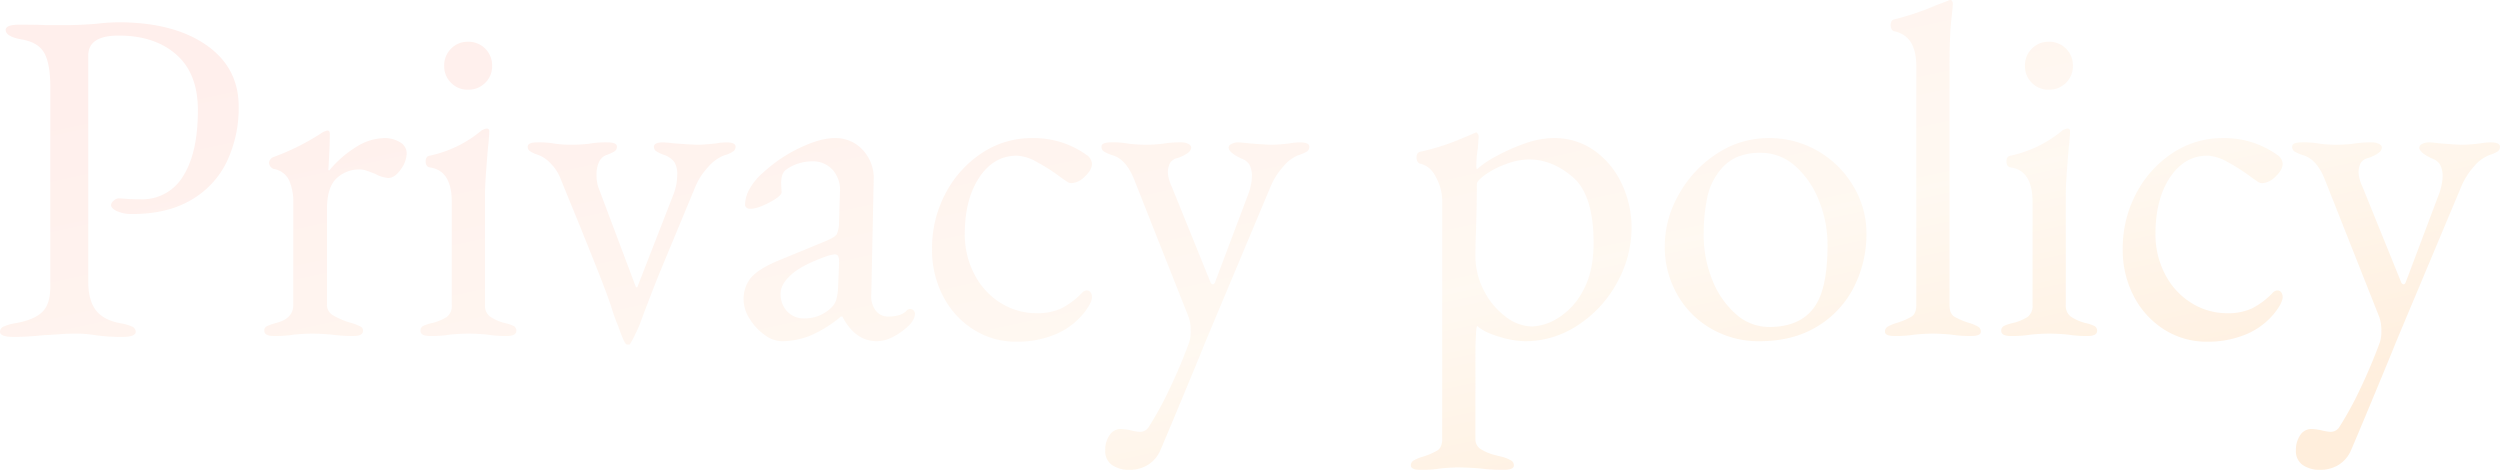 <svg xmlns="http://www.w3.org/2000/svg" xmlns:xlink="http://www.w3.org/1999/xlink" width="832.344" height="156.42" viewBox="0 0 832.344 156.42">
  <defs>
    <linearGradient id="linear-gradient" x1="0.083" y1="0.139" x2="0.933" y2="0.869" gradientUnits="objectBoundingBox">
      <stop offset="0" stop-color="#ffbcb1"/>
      <stop offset="0.618" stop-color="#ffe4c7"/>
      <stop offset="1" stop-color="#ffb972"/>
    </linearGradient>
  </defs>
  <path id="Path_108477" data-name="Path 108477" d="M8.374.79Q3.792.79,3.792-.948A1.927,1.927,0,0,1,5.056-2.686a15.368,15.368,0,0,1,3.95-1.106Q15.168-4.9,17.854-7.505t2.686-8.3V-82.476q0-7.584-1.975-11.218T10.9-98.276q-5.214-.948-5.214-3.16,0-1.738,4.582-1.738,6.794,0,8.848.158h6.636q2.37,0,5.53-.158t4.74-.316a64.25,64.25,0,0,1,7.268-.474q18.17,0,29.072,7.5t10.9,20.619a41.577,41.577,0,0,1-3.871,18.091,29.429,29.429,0,0,1-11.85,12.877q-7.979,4.74-19.671,4.74a11.921,11.921,0,0,1-5.135-.948q-1.975-.948-1.975-2.054a2.129,2.129,0,0,1,.869-1.422,2.541,2.541,0,0,1,1.659-.79q.474,0,2.449.158t4.819.158a15.817,15.817,0,0,0,14.22-7.742q4.9-7.742,4.9-21.962,0-12.166-7.189-18.486t-19.2-6.32Q33.18-99.54,33.18-92.9v75.366q0,6,2.449,9.322t8.137,4.424a15.368,15.368,0,0,1,3.95,1.106A1.927,1.927,0,0,1,48.98-.948Q48.98.79,44.4.79A60.582,60.582,0,0,1,35.234.158a38.607,38.607,0,0,0-6.32-.474q-2.844,0-5.767.237T18.96.158Q12.64.79,8.374.79ZM94.958.474q-3.16,0-3.16-1.738a1.518,1.518,0,0,1,.79-1.5,21.2,21.2,0,0,1,2.844-1.027q6-1.422,6-6v-33.97a17.611,17.611,0,0,0-1.422-7.663,6.865,6.865,0,0,0-5.056-3.713,1.989,1.989,0,0,1-1.106-.79,2.1,2.1,0,0,1-.474-1.264,1.791,1.791,0,0,1,.474-1.185,2.24,2.24,0,0,1,.948-.711,78.156,78.156,0,0,0,15.642-7.742,5.971,5.971,0,0,1,2.37-1.106q.79,0,.79,1.106,0,4.266-.474,11.85a.279.279,0,0,0,.316.316,36,36,0,0,1,8.848-7.742,17.937,17.937,0,0,1,9.322-3,9.638,9.638,0,0,1,5.451,1.422,4.237,4.237,0,0,1,2.133,3.634,9.541,9.541,0,0,1-1.975,5.372q-1.975,2.844-4.187,2.844a10.947,10.947,0,0,1-4.424-1.422q-.474-.158-2.133-.79a8.375,8.375,0,0,0-2.923-.632,10.818,10.818,0,0,0-7.742,3q-3.16,3-3.16,10.27V-9.8a3.962,3.962,0,0,0,2.054,3.4,25.064,25.064,0,0,0,6.32,2.607,18.377,18.377,0,0,1,2.765,1.106,1.528,1.528,0,0,1,.869,1.422q0,1.738-3.16,1.738A50.743,50.743,0,0,1,114.076,0q-3.792-.316-6.32-.316t-6,.316A38.523,38.523,0,0,1,94.958.474Zm51.982,0q-3.16,0-3.16-1.738a1.657,1.657,0,0,1,.869-1.58,12.515,12.515,0,0,1,2.765-.948,15.634,15.634,0,0,0,5.214-2.133,4.525,4.525,0,0,0,1.58-3.871V-44.082q0-10.428-7.11-11.534-1.58-.158-1.58-2.054,0-1.738,1.422-1.9a39.835,39.835,0,0,0,16.59-7.9,4.226,4.226,0,0,1,2.212-1.106q.948,0,.948.79,0,1.738-.474,6-.158,1.9-.553,7.031t-.4,8.3V-9.8A4.467,4.467,0,0,0,166.927-6a15.326,15.326,0,0,0,5.135,2.212,12.515,12.515,0,0,1,2.765.948,1.657,1.657,0,0,1,.869,1.58q0,1.738-3.16,1.738A39.056,39.056,0,0,1,165.9,0q-3.476-.316-6.162-.316-2.528,0-6,.316A38.523,38.523,0,0,1,146.94.474Zm12.64-82a7.628,7.628,0,0,1-5.609-2.291,7.628,7.628,0,0,1-2.291-5.609,7.819,7.819,0,0,1,2.291-5.767,7.628,7.628,0,0,1,5.609-2.291,7.819,7.819,0,0,1,5.767,2.291,7.819,7.819,0,0,1,2.291,5.767,7.628,7.628,0,0,1-2.291,5.609A7.819,7.819,0,0,1,159.58-81.528ZM212.51,3.318q-.79,0-2.844-6a61.52,61.52,0,0,1-2.528-7.11l-1.422-3.95q-1.9-5.214-9.006-22.752l-6.32-15.484a14.812,14.812,0,0,0-3.4-5.135,10.581,10.581,0,0,0-4.661-2.923,10.485,10.485,0,0,1-2.212-1.106,1.664,1.664,0,0,1-.632-1.422q0-1.422,3.16-1.422a29.587,29.587,0,0,1,6.162.474,43.358,43.358,0,0,0,5.372.316,50.081,50.081,0,0,0,5.53-.316,33.566,33.566,0,0,1,6.32-.474q3.16,0,3.16,1.422a1.8,1.8,0,0,1-.948,1.659,17.219,17.219,0,0,1-2.686,1.185,4.353,4.353,0,0,0-2.37,2.37,9.856,9.856,0,0,0-.79,4.108,12.564,12.564,0,0,0,.632,4.266L215.512-15.8q.316.158.474,0l12.008-30.81a18.131,18.131,0,0,0,1.264-6.478,7.7,7.7,0,0,0-.948-4.345,7.236,7.236,0,0,0-3.16-2.291,11.986,11.986,0,0,1-2.923-1.343,1.8,1.8,0,0,1-.711-1.5q0-1.422,3.16-1.422.632,0,3.476.316,6.162.474,8.058.474t6.162-.474a19.863,19.863,0,0,1,3.16-.316q3.16,0,3.16,1.422a1.945,1.945,0,0,1-.79,1.58,9.178,9.178,0,0,1-2.844,1.264,13.332,13.332,0,0,0-5.372,3.792,22.238,22.238,0,0,0-4.424,6.794l-12.324,29.7q-1.264,3.16-3.239,8.3t-2.765,7.347a36.986,36.986,0,0,1-1.58,3.555,34.677,34.677,0,0,1-1.9,3.555Zm51.508-1.106A9.949,9.949,0,0,1,258.33.079a18,18,0,0,1-4.977-5.372,11.8,11.8,0,0,1-1.975-6.083,11.018,11.018,0,0,1,2.607-7.742q2.607-2.844,8.611-5.372l16.116-6.636q3-1.264,3.634-2.212a9.418,9.418,0,0,0,.79-4.108l.316-10.112a10.006,10.006,0,0,0-2.37-7.189,8.708,8.708,0,0,0-6.952-2.923,14.912,14.912,0,0,0-4.74.79,12.686,12.686,0,0,0-3.95,2.054q-1.58,1.106-1.58,4.582l.158,2.844q0,1.264-4.029,3.4t-6.4,2.133a1.911,1.911,0,0,1-1.264-.4,1.274,1.274,0,0,1-.474-1.027,11.15,11.15,0,0,1,1.659-5.451,20.262,20.262,0,0,1,4.661-5.451,48.429,48.429,0,0,1,12.087-8.058q6.715-3.16,11.455-3.16a12.231,12.231,0,0,1,9.4,4.029A13.679,13.679,0,0,1,294.67-51.35l-.79,37.92A7.921,7.921,0,0,0,295.3-8.058,5.1,5.1,0,0,0,299.568-6q3.95,0,5.846-1.738a2.163,2.163,0,0,1,1.264-.79,1.708,1.708,0,0,1,1.264.474,1.708,1.708,0,0,1,.474,1.264,4.238,4.238,0,0,1-.474,1.659,6.255,6.255,0,0,1-1.264,1.817A21.782,21.782,0,0,1,301.227.711a12.02,12.02,0,0,1-5.451,1.5q-7.268,0-11.534-8.216h-.474A40.876,40.876,0,0,1,273.814.237,25.234,25.234,0,0,1,264.018,2.212Zm7.426-7.584a12.671,12.671,0,0,0,9.322-3.792,5.95,5.95,0,0,0,1.422-2.37,16.828,16.828,0,0,0,.632-4.108l.316-7.742v-.948a3.863,3.863,0,0,0-.316-1.817,1.166,1.166,0,0,0-1.106-.553,11.053,11.053,0,0,0-3.16.79q-7.9,2.844-11.376,6T263.7-13.746a8.165,8.165,0,0,0,2.291,6.162A7.578,7.578,0,0,0,271.444-5.372ZM342.228,2.37a26.284,26.284,0,0,1-14.3-4.029,28.512,28.512,0,0,1-10.112-11.06A33.14,33.14,0,0,1,314.1-28.44a38.864,38.864,0,0,1,4.5-18.565,35.936,35.936,0,0,1,12.087-13.43,29.888,29.888,0,0,1,16.748-4.977,30.186,30.186,0,0,1,18.012,5.53,3.9,3.9,0,0,1,1.9,3q0,2.054-2.37,4.266a6.785,6.785,0,0,1-4.424,2.212,2.742,2.742,0,0,1-1.58-.553q-.79-.553-1.738-1.185a61.564,61.564,0,0,0-8.058-5.214,15.253,15.253,0,0,0-6.794-2.212q-7.742,0-12.561,7.268t-4.819,18.8a28.524,28.524,0,0,0,3.16,13.351,24.226,24.226,0,0,0,8.69,9.559A22.41,22.41,0,0,0,349.022-7.11a19.049,19.049,0,0,0,7.9-1.5,25.221,25.221,0,0,0,7.11-5.293,2.276,2.276,0,0,1,1.58-.79,1.5,1.5,0,0,1,1.264.632,2.559,2.559,0,0,1,.474,1.58q0,1.738-2.37,4.9a24.03,24.03,0,0,1-9.638,7.426A32.72,32.72,0,0,1,342.228,2.37Zm37.6,42.66a9.927,9.927,0,0,1-5.767-1.58,5.537,5.537,0,0,1-2.291-4.9A8.667,8.667,0,0,1,373.2,33.5a4.4,4.4,0,0,1,3.792-2.054,16.575,16.575,0,0,1,3.4.474,16.4,16.4,0,0,0,2.923.474,3.4,3.4,0,0,0,3-1.738,110.388,110.388,0,0,0,6.636-12.087q3.634-7.505,6.794-16.037a11.7,11.7,0,0,0,.474-3.634,13.7,13.7,0,0,0-.632-4.582L381.254-51.982q-2.686-6.478-7.11-7.742a13.317,13.317,0,0,1-2.765-1.185,1.836,1.836,0,0,1-.869-1.659q0-1.422,3.16-1.422a29.587,29.587,0,0,1,6.162.474,48.758,48.758,0,0,0,5.372.316,50.08,50.08,0,0,0,5.53-.316,34.659,34.659,0,0,1,6.478-.474,5.035,5.035,0,0,1,2.133.474q1.027.474,1.027,1.264,0,1.106-1.5,2.054a12.476,12.476,0,0,1-3.081,1.422,3.882,3.882,0,0,0-2.449,1.659,6.66,6.66,0,0,0-.711,3.4,13.1,13.1,0,0,0,1.264,4.424l12.8,31.6q.316.948.948.948.474,0,.79-.948l10.9-28.914a16.545,16.545,0,0,0,.869-2.923,14.481,14.481,0,0,0,.4-2.923,8.124,8.124,0,0,0-.79-4.029,4.653,4.653,0,0,0-2.37-1.975q-4.582-2.054-4.582-3.792,0-.79,1.027-1.264a5.035,5.035,0,0,1,2.133-.474q.79,0,3.634.316,5.688.474,7.584.474a51.2,51.2,0,0,0,6-.474,20.518,20.518,0,0,1,3.318-.316q3.16,0,3.16,1.422a1.836,1.836,0,0,1-.869,1.659,13.316,13.316,0,0,1-2.765,1.185,12.646,12.646,0,0,0-5.056,3.792,23.887,23.887,0,0,0-4.266,6.794L405.27,2.054,402.9,7.9q-9.8,23.7-12.8,30.652a10.593,10.593,0,0,1-4.108,4.819A11.484,11.484,0,0,1,379.832,45.03Zm97.012,0q-3.318,0-3.318-1.422a1.836,1.836,0,0,1,.869-1.659,13.316,13.316,0,0,1,2.765-1.185,24.268,24.268,0,0,0,5.135-2.133q1.659-1.027,1.659-3.871V-45.346a16.585,16.585,0,0,0-1.9-6.715q-1.9-4.029-5.372-4.819a1.452,1.452,0,0,1-.948-.711,2.667,2.667,0,0,1-.316-1.343q0-1.58,1.106-1.9a77.928,77.928,0,0,0,12.166-3.713q5.214-2.133,6.162-2.607l.316-.158q.316,0,.632.474a1.7,1.7,0,0,1,.316.948l-.316,4.108a32.741,32.741,0,0,0-.474,5.372,3.189,3.189,0,0,0,.158,1.422,29.76,29.76,0,0,1,6.083-4.187,62.585,62.585,0,0,1,9.638-4.345,29.4,29.4,0,0,1,9.875-1.9,22.786,22.786,0,0,1,13.667,4.266,27.726,27.726,0,0,1,9.085,11.139A34.211,34.211,0,0,1,547-35.55a37.587,37.587,0,0,1-4.74,18.091A39.116,39.116,0,0,1,529.3-3.239a31.658,31.658,0,0,1-17.854,5.451,30.963,30.963,0,0,1-8.532-1.5q-5.056-1.5-7.268-3.555-.316,0-.474,3.16t-.158,4.9V34.76a3.851,3.851,0,0,0,2.054,3.555,16.807,16.807,0,0,0,4.187,1.738q2.133.553,2.923.711a13.317,13.317,0,0,1,2.765,1.185,1.836,1.836,0,0,1,.869,1.659q0,1.422-3.476,1.422a61.262,61.262,0,0,1-7.9-.474q-4.108-.316-6.952-.316-2.528,0-6,.316A37.374,37.374,0,0,1,476.844,45.03ZM513.816-2.686a17.755,17.755,0,0,0,8.611-2.765,23.168,23.168,0,0,0,8.374-9.085q3.555-6.32,3.555-15.958,0-15.958-6.873-21.883T512.868-58.3a22.234,22.234,0,0,0-7.584,1.5,28.592,28.592,0,0,0-6.952,3.555q-2.844,2.054-2.844,3.16,0,7.11-.316,16.59-.158,3.16-.158,7.268a24.748,24.748,0,0,0,2.844,11.613,24.7,24.7,0,0,0,7.268,8.69A14.739,14.739,0,0,0,513.816-2.686Zm75.682,4.9A31.439,31.439,0,0,1,573.619-1.9a30.245,30.245,0,0,1-11.376-11.376,32.009,32.009,0,0,1-4.187-16.274,34.714,34.714,0,0,1,4.661-17.064A38.158,38.158,0,0,1,575.357-60.2a31.018,31.018,0,0,1,17.3-5.214,31.941,31.941,0,0,1,16.432,4.345,32.536,32.536,0,0,1,11.771,11.692,30.37,30.37,0,0,1,4.345,15.721,39.021,39.021,0,0,1-4.108,17.7A32.213,32.213,0,0,1,608.932-2.765Q600.874,2.212,589.5,2.212Zm3.318-4.74q11.85,0,16.274-8.69,3.16-6.162,3.16-18.644a39.219,39.219,0,0,0-2.844-14.694,29.617,29.617,0,0,0-7.9-11.534,17.023,17.023,0,0,0-11.534-4.424,19.973,19.973,0,0,0-7.9,1.422,15.287,15.287,0,0,0-6,4.9,21.324,21.324,0,0,0-3.95,8.927,59.452,59.452,0,0,0-1.106,12.087,39.437,39.437,0,0,0,2.844,14.931,29.43,29.43,0,0,0,7.821,11.376A16.514,16.514,0,0,0,592.816-2.528Zm41.712,3q-3.16,0-3.16-1.422a1.836,1.836,0,0,1,.869-1.659A13.318,13.318,0,0,1,635-3.792a24.27,24.27,0,0,0,5.135-2.133Q641.8-6.952,641.8-9.8V-89.428q0-9.954-7.268-11.534a1.452,1.452,0,0,1-.948-.711,2.667,2.667,0,0,1-.316-1.343q0-1.58,1.106-1.9a88.332,88.332,0,0,0,14.062-4.74l3.792-1.422a2.425,2.425,0,0,1,.948-.316.667.667,0,0,1,.553.4,1.416,1.416,0,0,1,.237.711q0,.948-.553,6T652.856-88.8v79q0,2.844,1.659,3.871a24.27,24.27,0,0,0,5.135,2.133,13.318,13.318,0,0,1,2.765,1.185,1.836,1.836,0,0,1,.869,1.659q0,1.422-3.16,1.422A40.211,40.211,0,0,1,653.33,0q-3.476-.316-6-.316t-6,.316A38.523,38.523,0,0,1,634.528.474Zm38.71,0q-3.16,0-3.16-1.738a1.657,1.657,0,0,1,.869-1.58,12.516,12.516,0,0,1,2.765-.948,15.634,15.634,0,0,0,5.214-2.133,4.525,4.525,0,0,0,1.58-3.871V-44.082q0-10.428-7.11-11.534-1.58-.158-1.58-2.054,0-1.738,1.422-1.9a39.835,39.835,0,0,0,16.59-7.9,4.226,4.226,0,0,1,2.212-1.106q.948,0,.948.79,0,1.738-.474,6-.158,1.9-.553,7.031t-.395,8.3V-9.8A4.467,4.467,0,0,0,693.225-6a15.326,15.326,0,0,0,5.135,2.212,12.516,12.516,0,0,1,2.765.948,1.657,1.657,0,0,1,.869,1.58q0,1.738-3.16,1.738A39.056,39.056,0,0,1,692.2,0q-3.476-.316-6.162-.316-2.528,0-6,.316A38.522,38.522,0,0,1,673.238.474Zm12.64-82a7.628,7.628,0,0,1-5.609-2.291,7.628,7.628,0,0,1-2.291-5.609,7.82,7.82,0,0,1,2.291-5.767,7.628,7.628,0,0,1,5.609-2.291,7.819,7.819,0,0,1,5.767,2.291,7.819,7.819,0,0,1,2.291,5.767,7.628,7.628,0,0,1-2.291,5.609A7.819,7.819,0,0,1,685.878-81.528ZM738.65,2.37a26.284,26.284,0,0,1-14.3-4.029,28.512,28.512,0,0,1-10.112-11.06,33.141,33.141,0,0,1-3.713-15.721,38.864,38.864,0,0,1,4.5-18.565,35.936,35.936,0,0,1,12.087-13.43,29.887,29.887,0,0,1,16.748-4.977,30.186,30.186,0,0,1,18.012,5.53,3.9,3.9,0,0,1,1.9,3q0,2.054-2.37,4.266a6.785,6.785,0,0,1-4.424,2.212,2.742,2.742,0,0,1-1.58-.553q-.79-.553-1.738-1.185a61.568,61.568,0,0,0-8.058-5.214,15.253,15.253,0,0,0-6.794-2.212q-7.742,0-12.561,7.268t-4.819,18.8a28.524,28.524,0,0,0,3.16,13.351,24.227,24.227,0,0,0,8.69,9.559A22.41,22.41,0,0,0,745.444-7.11a19.049,19.049,0,0,0,7.9-1.5,25.222,25.222,0,0,0,7.11-5.293,2.276,2.276,0,0,1,1.58-.79,1.5,1.5,0,0,1,1.264.632,2.559,2.559,0,0,1,.474,1.58q0,1.738-2.37,4.9a24.031,24.031,0,0,1-9.638,7.426A32.72,32.72,0,0,1,738.65,2.37Zm37.6,42.66a9.928,9.928,0,0,1-5.767-1.58,5.537,5.537,0,0,1-2.291-4.9,8.668,8.668,0,0,1,1.422-5.056,4.4,4.4,0,0,1,3.792-2.054,16.575,16.575,0,0,1,3.4.474,16.4,16.4,0,0,0,2.923.474,3.4,3.4,0,0,0,3-1.738,110.4,110.4,0,0,0,6.636-12.087Q793,11.06,796.162,2.528a11.7,11.7,0,0,0,.474-3.634A13.7,13.7,0,0,0,796-5.688L777.676-51.982q-2.686-6.478-7.11-7.742a13.318,13.318,0,0,1-2.765-1.185,1.836,1.836,0,0,1-.869-1.659q0-1.422,3.16-1.422a29.587,29.587,0,0,1,6.162.474,48.758,48.758,0,0,0,5.372.316,50.08,50.08,0,0,0,5.53-.316,34.659,34.659,0,0,1,6.478-.474,5.034,5.034,0,0,1,2.133.474q1.027.474,1.027,1.264,0,1.106-1.5,2.054a12.475,12.475,0,0,1-3.081,1.422,3.882,3.882,0,0,0-2.449,1.659,6.66,6.66,0,0,0-.711,3.4,13.1,13.1,0,0,0,1.264,4.424l12.8,31.6q.316.948.948.948.474,0,.79-.948l10.9-28.914a16.55,16.55,0,0,0,.869-2.923,14.482,14.482,0,0,0,.395-2.923,8.124,8.124,0,0,0-.79-4.029,4.653,4.653,0,0,0-2.37-1.975q-4.582-2.054-4.582-3.792,0-.79,1.027-1.264a5.034,5.034,0,0,1,2.133-.474q.79,0,3.634.316,5.688.474,7.584.474a51.2,51.2,0,0,0,6-.474,20.517,20.517,0,0,1,3.318-.316q3.16,0,3.16,1.422a1.836,1.836,0,0,1-.869,1.659,13.318,13.318,0,0,1-2.765,1.185,12.646,12.646,0,0,0-5.056,3.792,23.884,23.884,0,0,0-4.266,6.794L801.692,2.054,799.322,7.9q-9.8,23.7-12.8,30.652a10.593,10.593,0,0,1-4.108,4.819A11.484,11.484,0,0,1,776.254,45.03Z" transform="translate(-3.792 111.39)" opacity="0.249" fill="url(#linear-gradient)"/>
</svg>

